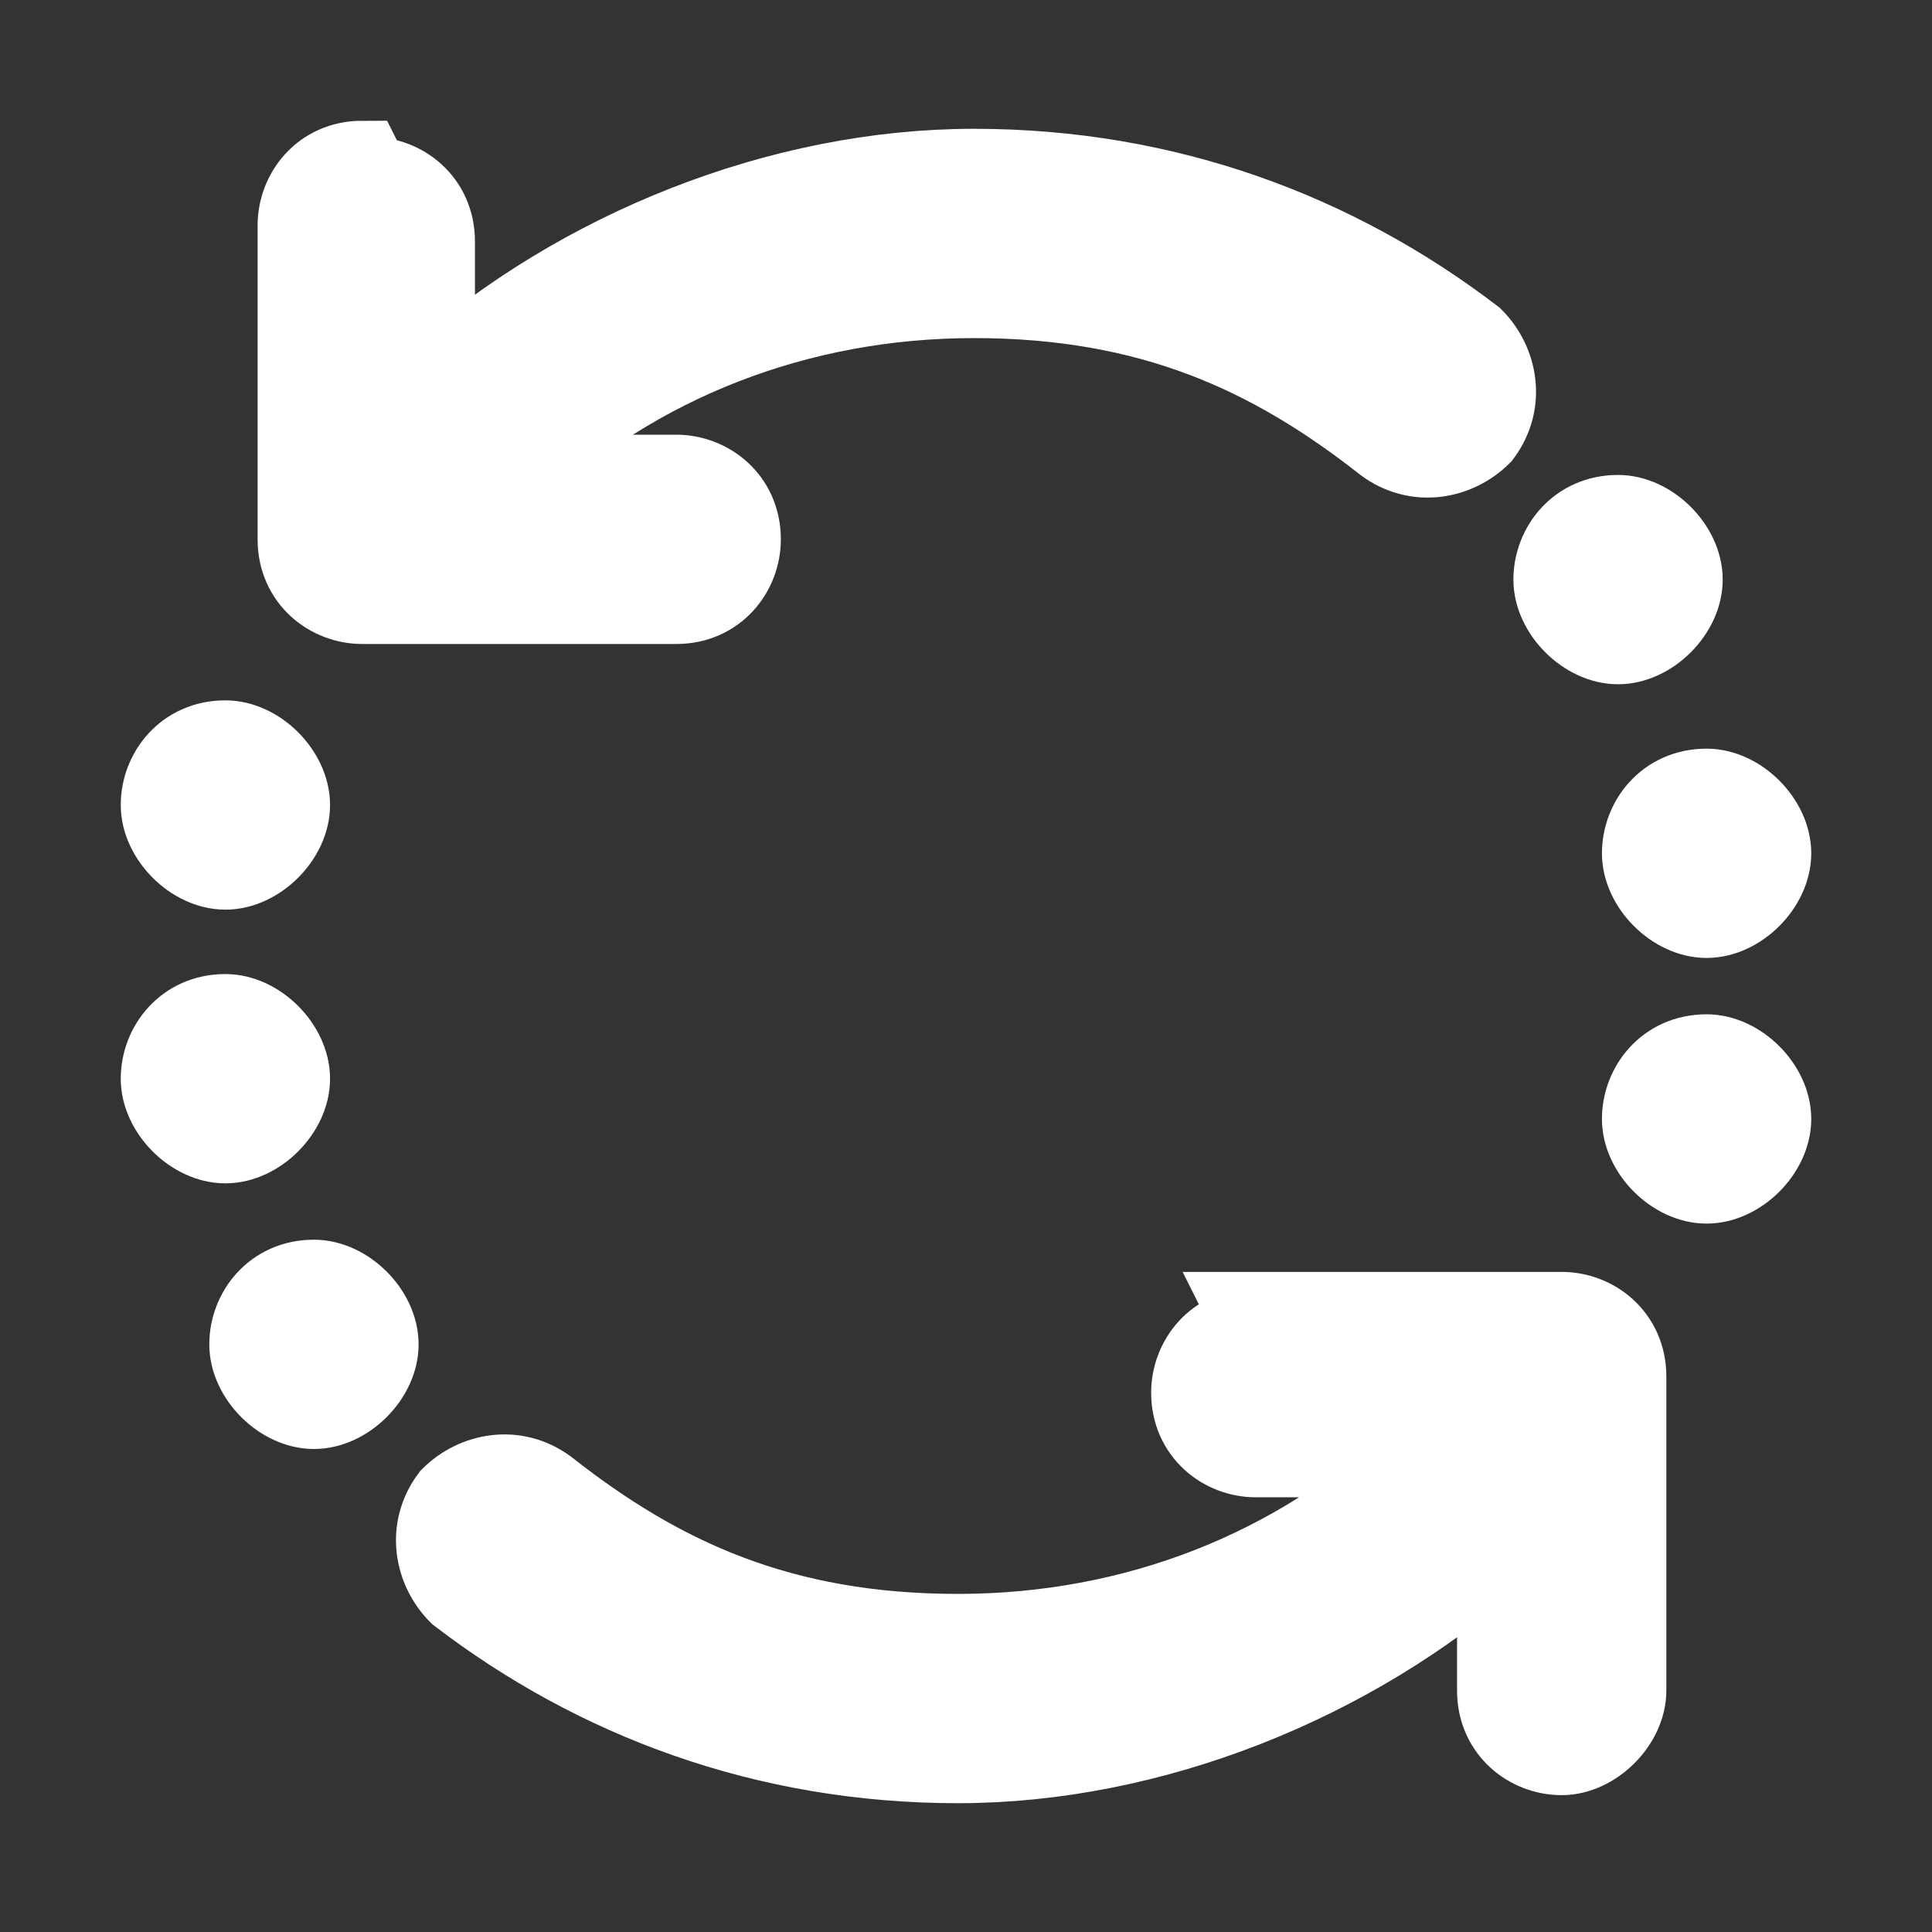 <svg xmlns="http://www.w3.org/2000/svg" version="1.1" viewBox="0 0 24 24" style="fill: #ffffff; stroke: #ffffff;">
  <rect x="0" y="0" width="24" height="24" fill="#333333" stroke="none"/>
  <!-- Generator: Adobe Illustrator 28.7.0, SVG Export Plug-In . SVG Version: 1.2.0 Build 55)  -->
  <g style="fill: #ffffff; stroke: #ffffff;">
    <g id="Outlined" style="fill: #ffffff; stroke: #ffffff;">
      <path d="M4.5,2c-.5,0-.8.4-.8.8v3.9c0,.5.4.8.8.8h3.9c.5,0,.8-.4.8-.8,0-.5-.4-.8-.8-.8,0,0,0,0,0,0h-2c1.5-1.4,3.5-2.2,5.7-2.2s3.7.7,5.1,1.8c.4.3.9.2,1.2-.1.3-.4.2-.9-.1-1.2-1.7-1.3-3.8-2.1-6.2-2.1s-4.9,1-6.7,2.6v-1.7c0-.5-.4-.8-.8-.8,0,0,0,0,0,0ZM20.1,6.4c-.5,0-.8.4-.8.8s.4.8.8.8.8-.4.8-.8-.4-.8-.8-.8ZM2.8,9.2c-.5,0-.8.4-.8.8s.4.8.8.8.8-.4.8-.8-.4-.8-.8-.8ZM21.2,9.8c-.5,0-.8.4-.8.8s.4.8.8.8.8-.4.8-.8-.4-.8-.8-.8ZM2.8,12.6c-.5,0-.8.4-.8.8s.4.8.8.8.8-.4.8-.8-.4-.8-.8-.8ZM21.2,13.1c-.5,0-.8.4-.8.8s.4.8.8.8.8-.4.8-.8-.4-.8-.8-.8ZM3.9,15.9c-.5,0-.8.4-.8.8s.4.8.8.8.8-.4.8-.8-.4-.8-.8-.8ZM15.6,16.5c-.5,0-.8.4-.8.8,0,.5.4.8.8.8,0,0,0,0,0,0h2c-1.5,1.4-3.5,2.2-5.7,2.2s-3.7-.7-5.1-1.8c-.4-.3-.9-.2-1.2.1-.3.4-.2.9.1,1.2,0,0,0,0,0,0,1.7,1.3,3.8,2.1,6.2,2.1s4.9-1,6.7-2.6v1.7c0,.5.4.8.8.8s.8-.4.8-.8c0,0,0,0,0,0v-3.9c0-.5-.4-.8-.8-.8h-3.9Z" style="fill: #ffffff; stroke: #ffffff;"/>
    </g>
  </g>
</svg>